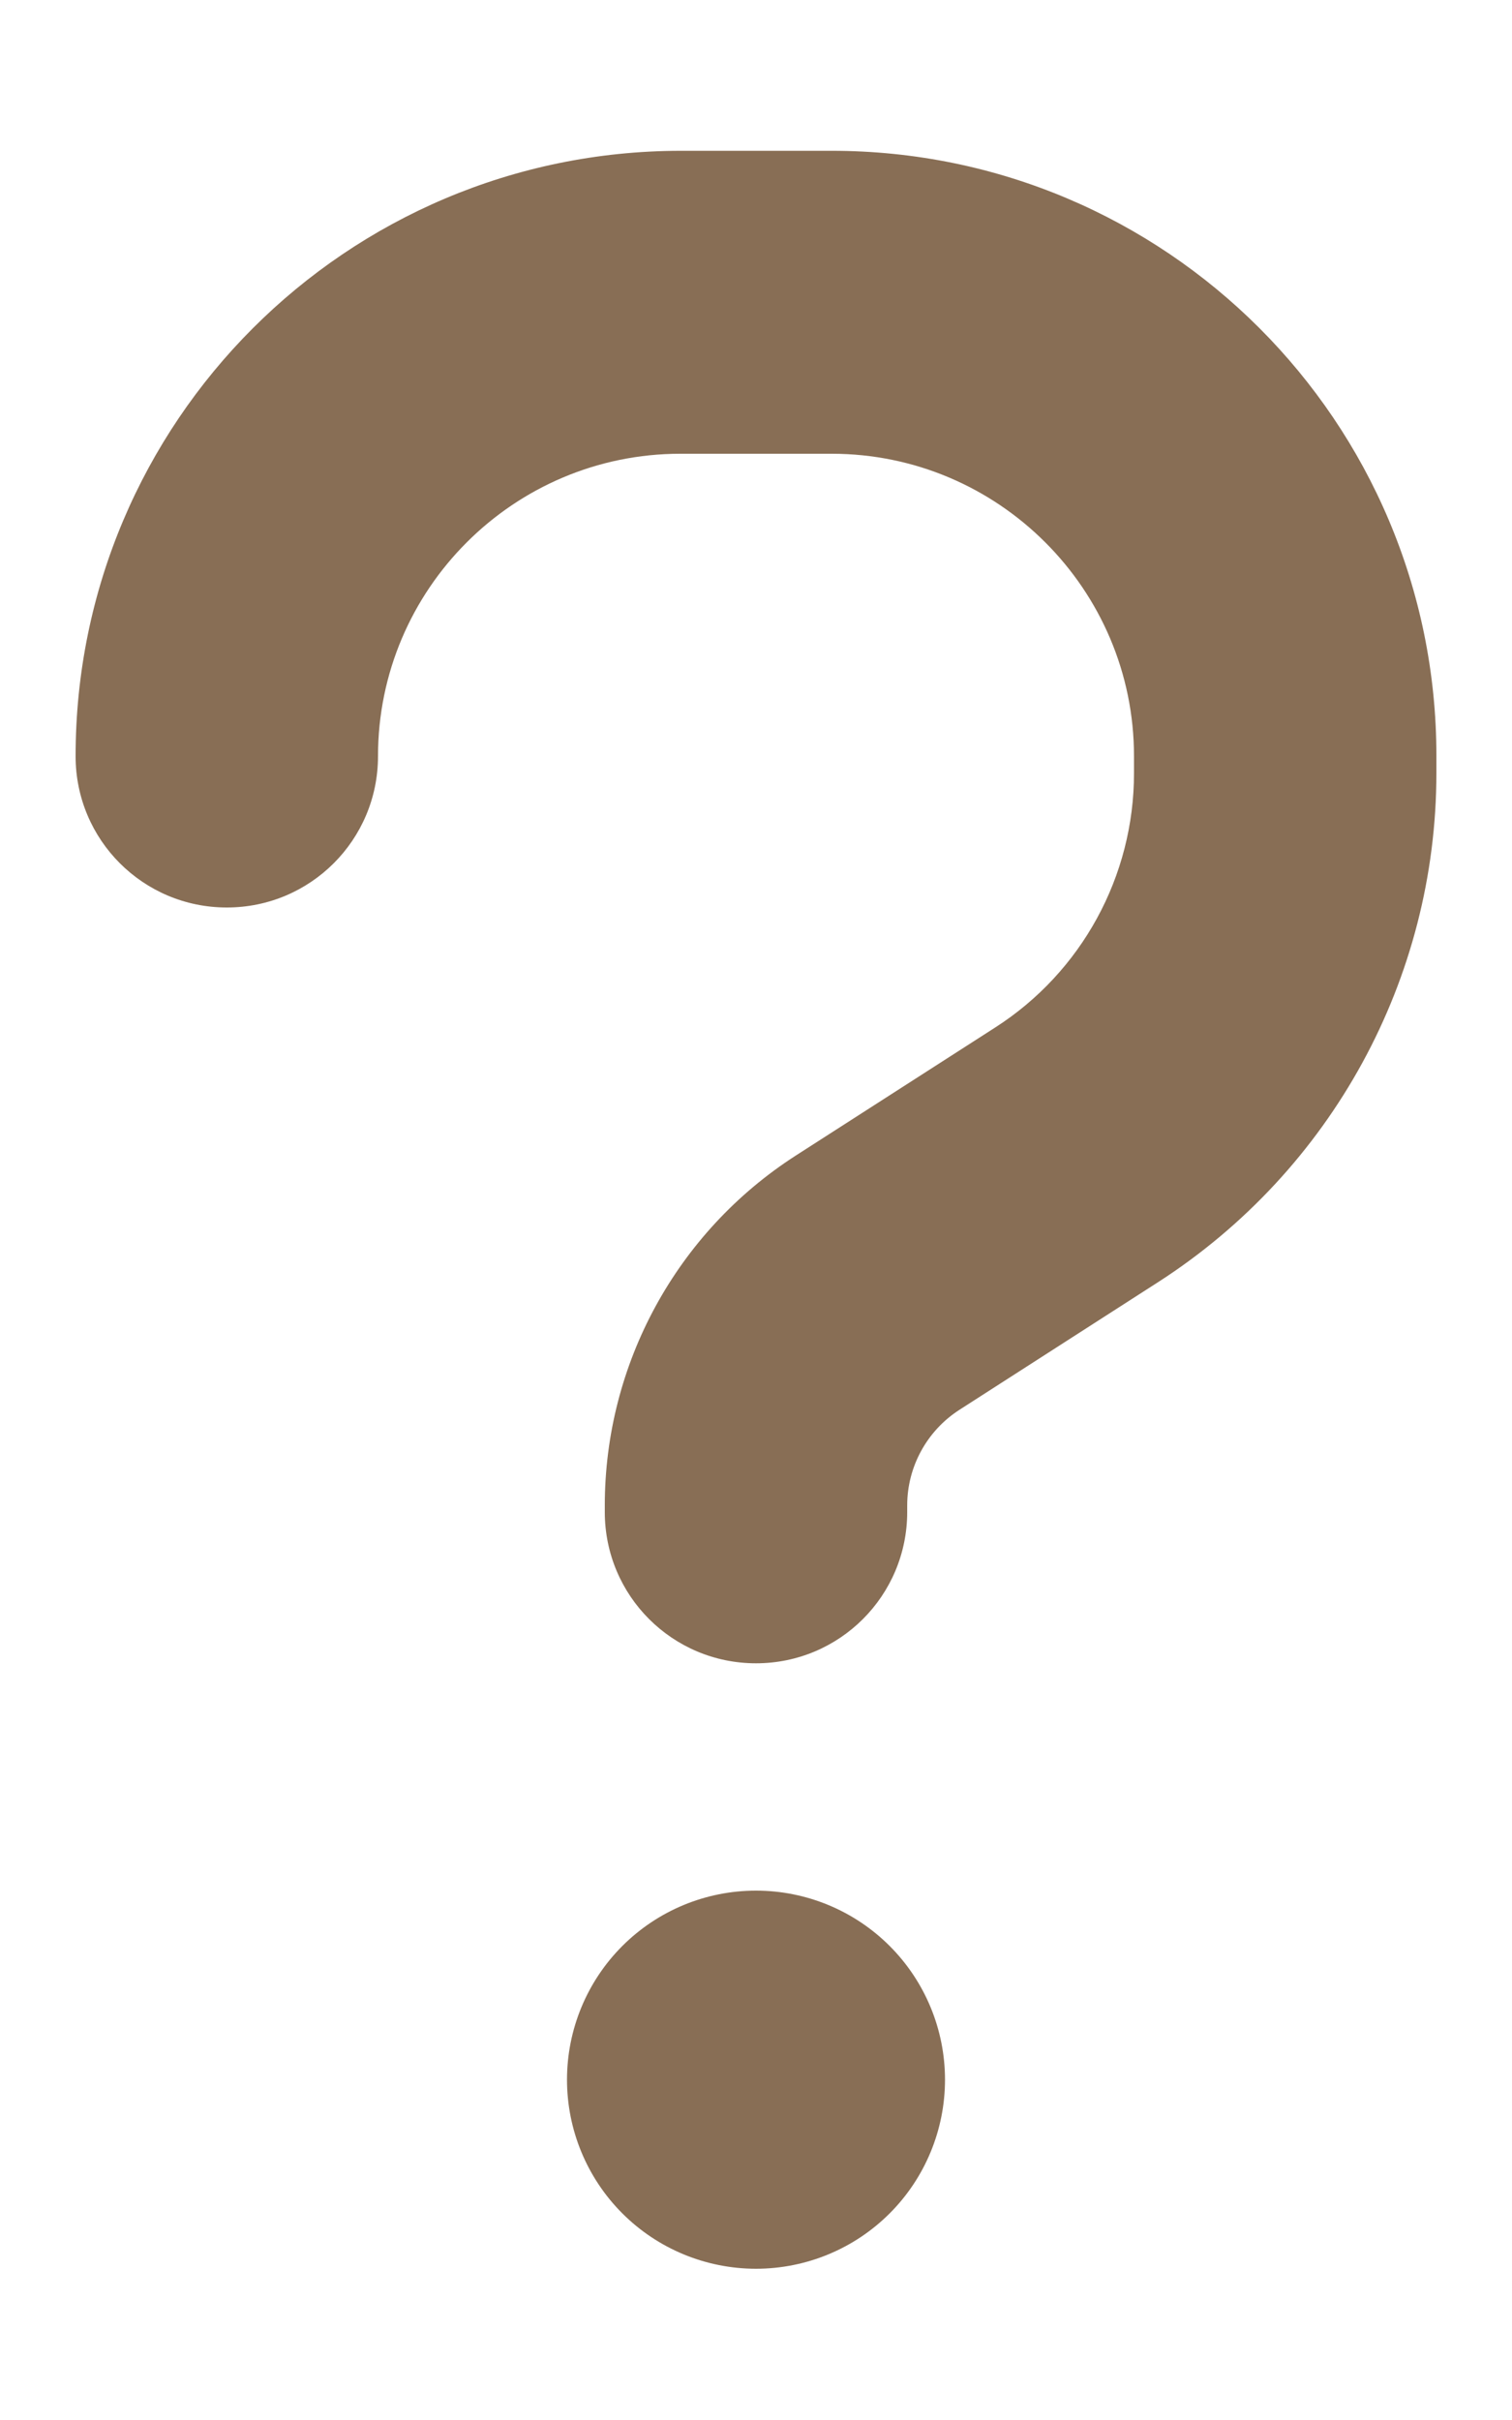 <svg width="20" height="32" viewBox="0 0 20 32" fill="none" xmlns="http://www.w3.org/2000/svg">
<path d="M5 10C5 7.794 6.794 6 9 6H11C13.206 6 15 7.794 15 10V10.225C15 11.588 14.306 12.856 13.162 13.588L10.525 15.281C8.95 16.294 8 18.038 8 19.906V19.994C8 21.1 8.894 21.994 10 21.994C11.106 21.994 12 21.1 12 19.994V19.906C12 19.394 12.262 18.919 12.688 18.644L15.325 16.95C17.613 15.475 19 12.944 19 10.219V9.994C19 5.575 15.419 1.994 11 1.994H9C4.581 2 1 5.581 1 10C1 11.106 1.894 12 3 12C4.106 12 5 11.106 5 10ZM10 30C10.663 30 11.299 29.737 11.768 29.268C12.237 28.799 12.5 28.163 12.5 27.5C12.5 26.837 12.237 26.201 11.768 25.732C11.299 25.263 10.663 25 10 25C9.337 25 8.701 25.263 8.232 25.732C7.763 26.201 7.5 26.837 7.5 27.5C7.5 28.163 7.763 28.799 8.232 29.268C8.701 29.737 9.337 30 10 30Z" fill="#886E55"/>
</svg>
